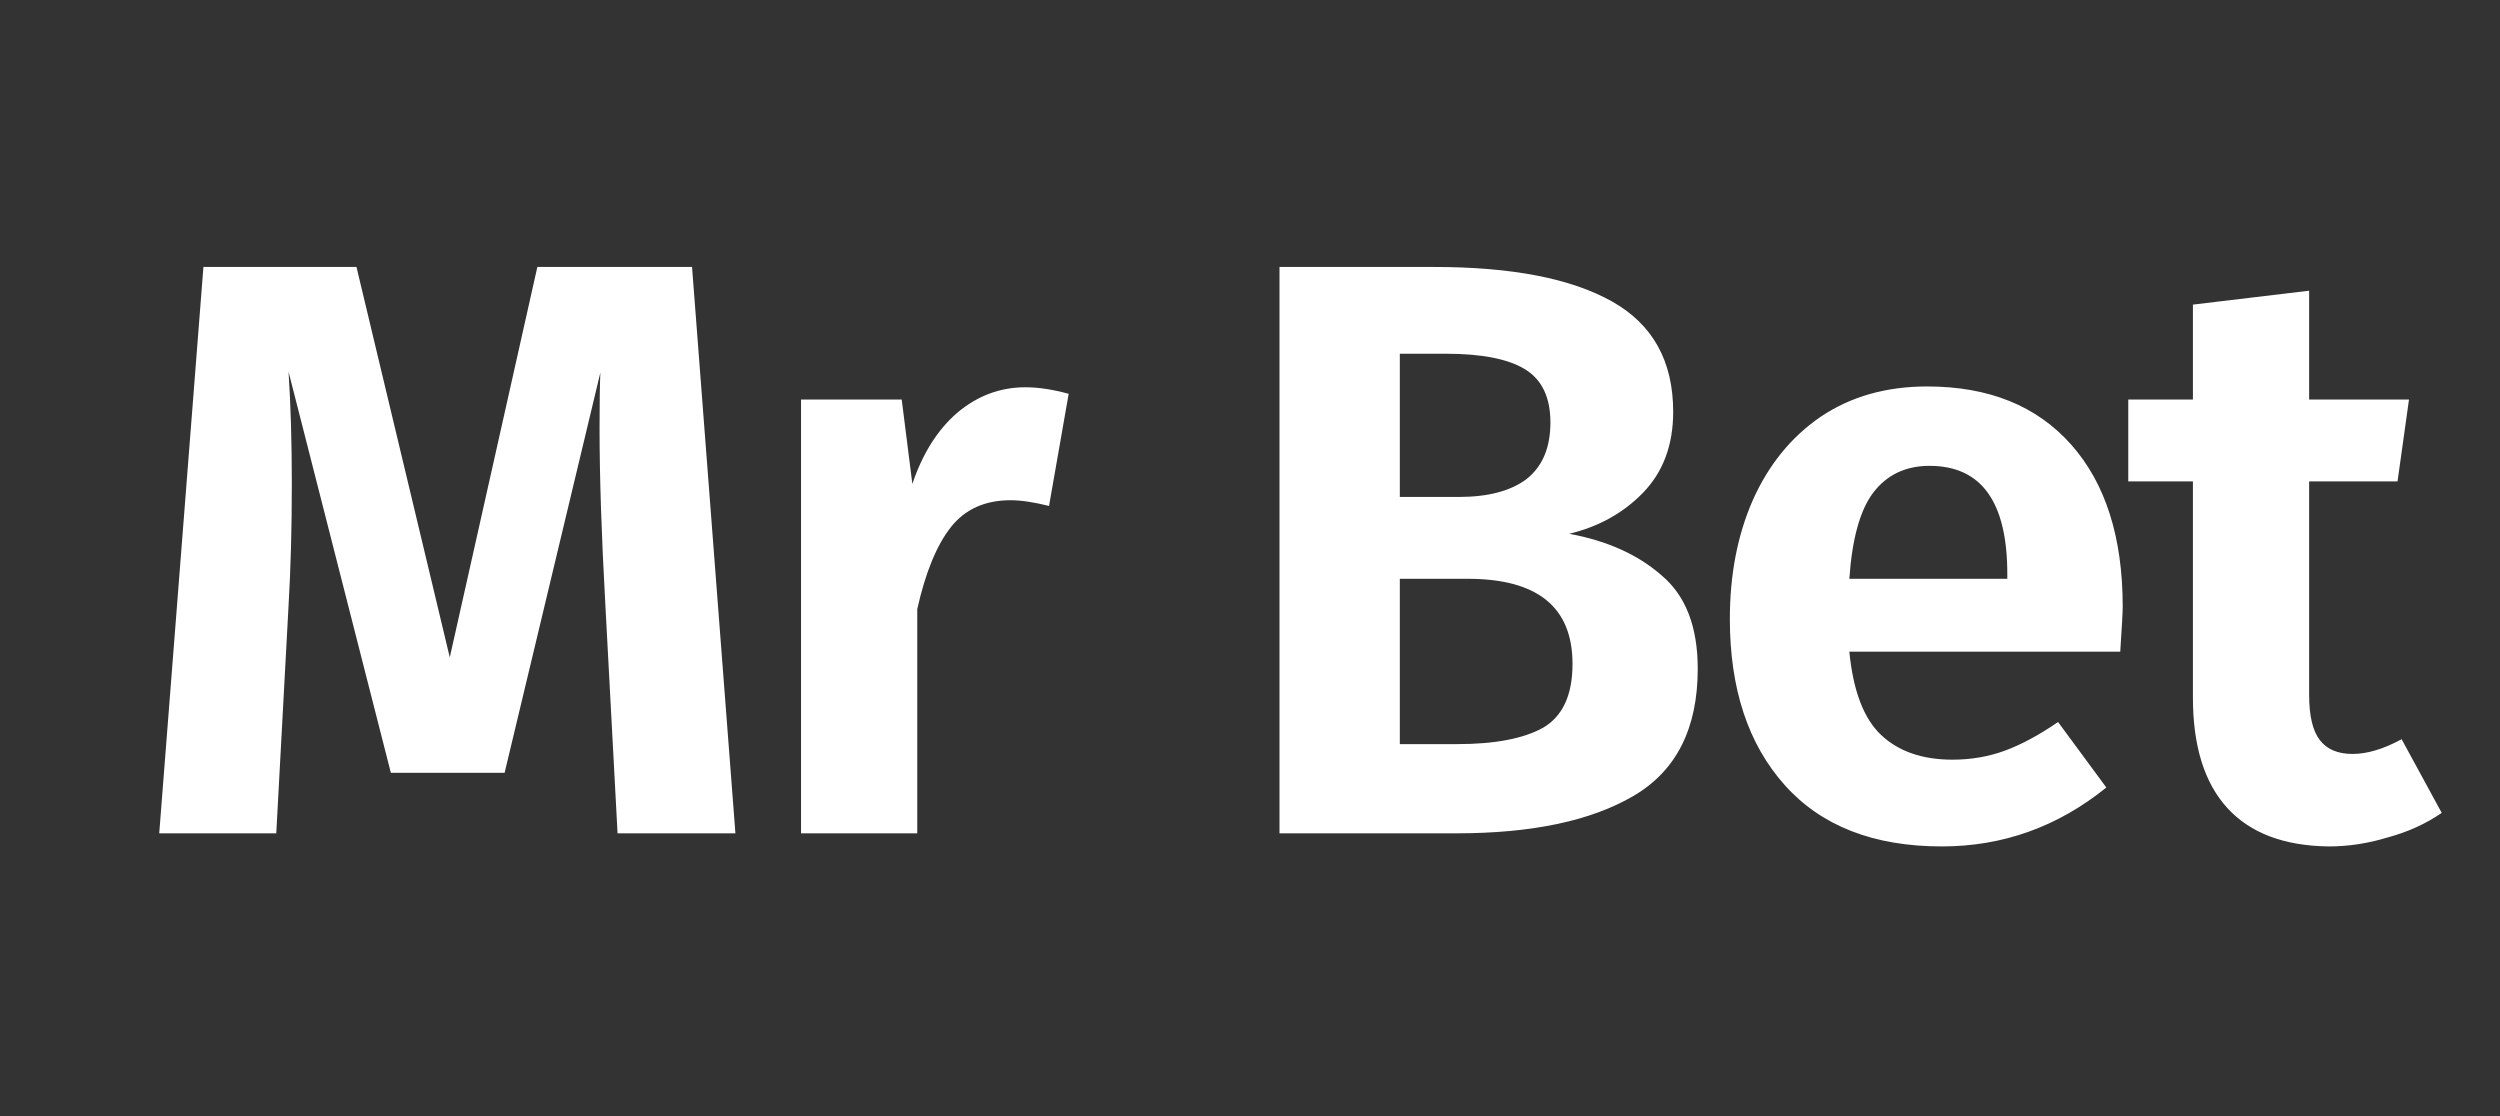 <svg width="336" height="150" viewBox="0 0 336 150" fill="none" xmlns="http://www.w3.org/2000/svg">
<rect x="0" y="0" width="336" height="150" fill="#333333" stroke="none"/>
<path d="M98.84 112H83L81.35 81.09C80.837 71.85 80.58 64.003 80.58 57.55C80.58 54.103 80.617 51.61 80.69 50.07L67.82 103.86H52.53L38.78 49.96C39.073 54.433 39.22 59.457 39.22 65.03C39.22 70.97 39.073 76.433 38.78 81.42L37.13 112H21.4L27.34 35.88H47.91L60.45 88.35L72.22 35.88H93.01L98.84 112ZM137.8 52.05C139.56 52.05 141.503 52.343 143.63 52.93L140.99 68C138.936 67.487 137.213 67.23 135.82 67.23C132.373 67.23 129.696 68.44 127.79 70.86C125.883 73.28 124.38 76.947 123.28 81.86V112H107.66V53.7H121.19L122.62 65.03C124.013 60.923 126.03 57.733 128.67 55.46C131.383 53.187 134.426 52.05 137.8 52.05ZM210.906 71.74C216.039 72.693 220.183 74.563 223.336 77.35C226.563 80.063 228.176 84.243 228.176 89.89C228.176 97.883 225.316 103.567 219.596 106.94C213.876 110.313 205.919 112 195.726 112H171.966V35.88H192.756C203.169 35.88 211.126 37.42 216.626 40.5C222.126 43.58 224.876 48.53 224.876 55.35C224.876 59.823 223.519 63.453 220.806 66.24C218.166 68.953 214.866 70.787 210.906 71.74ZM188.136 47.54V66.79H196.056C200.016 66.79 203.059 65.983 205.186 64.37C207.313 62.683 208.376 60.153 208.376 56.78C208.376 53.407 207.239 51.023 204.966 49.63C202.693 48.237 199.136 47.54 194.296 47.54H188.136ZM195.836 100.01C200.896 100.01 204.746 99.277 207.386 97.81C210.026 96.27 211.346 93.41 211.346 89.23C211.346 81.603 206.653 77.79 197.266 77.79H188.136V100.01H195.836ZM285.292 81.53C285.292 82.263 285.182 84.28 284.962 87.58H248.552C249.065 92.86 250.495 96.6 252.842 98.8C255.188 101 258.378 102.1 262.412 102.1C264.905 102.1 267.252 101.697 269.452 100.89C271.652 100.083 274.035 98.8 276.602 97.04L283.092 105.84C276.565 111.12 269.195 113.76 260.982 113.76C251.815 113.76 244.775 111.01 239.862 105.51C234.948 100.01 232.492 92.567 232.492 83.18C232.492 77.24 233.518 71.923 235.572 67.23C237.698 62.463 240.742 58.723 244.702 56.01C248.735 53.297 253.502 51.94 259.002 51.94C267.288 51.94 273.742 54.543 278.362 59.75C282.982 64.957 285.292 72.217 285.292 81.53ZM269.782 77.13C269.782 67.45 266.298 62.61 259.332 62.61C256.105 62.61 253.575 63.82 251.742 66.24C249.982 68.587 248.918 72.437 248.552 77.79H269.782V77.13ZM328.168 109.25C326.041 110.717 323.621 111.817 320.908 112.55C318.268 113.357 315.628 113.76 312.988 113.76C306.974 113.687 302.428 111.963 299.348 108.59C296.268 105.217 294.728 100.267 294.728 93.74V64.7H286.038V53.7H294.728V40.94L310.348 39.07V53.7H323.768L322.228 64.7H310.348V93.41C310.348 96.197 310.824 98.213 311.778 99.46C312.731 100.707 314.198 101.33 316.178 101.33C318.158 101.33 320.358 100.67 322.778 99.35L328.168 109.25Z" fill="white"/>
</svg>
